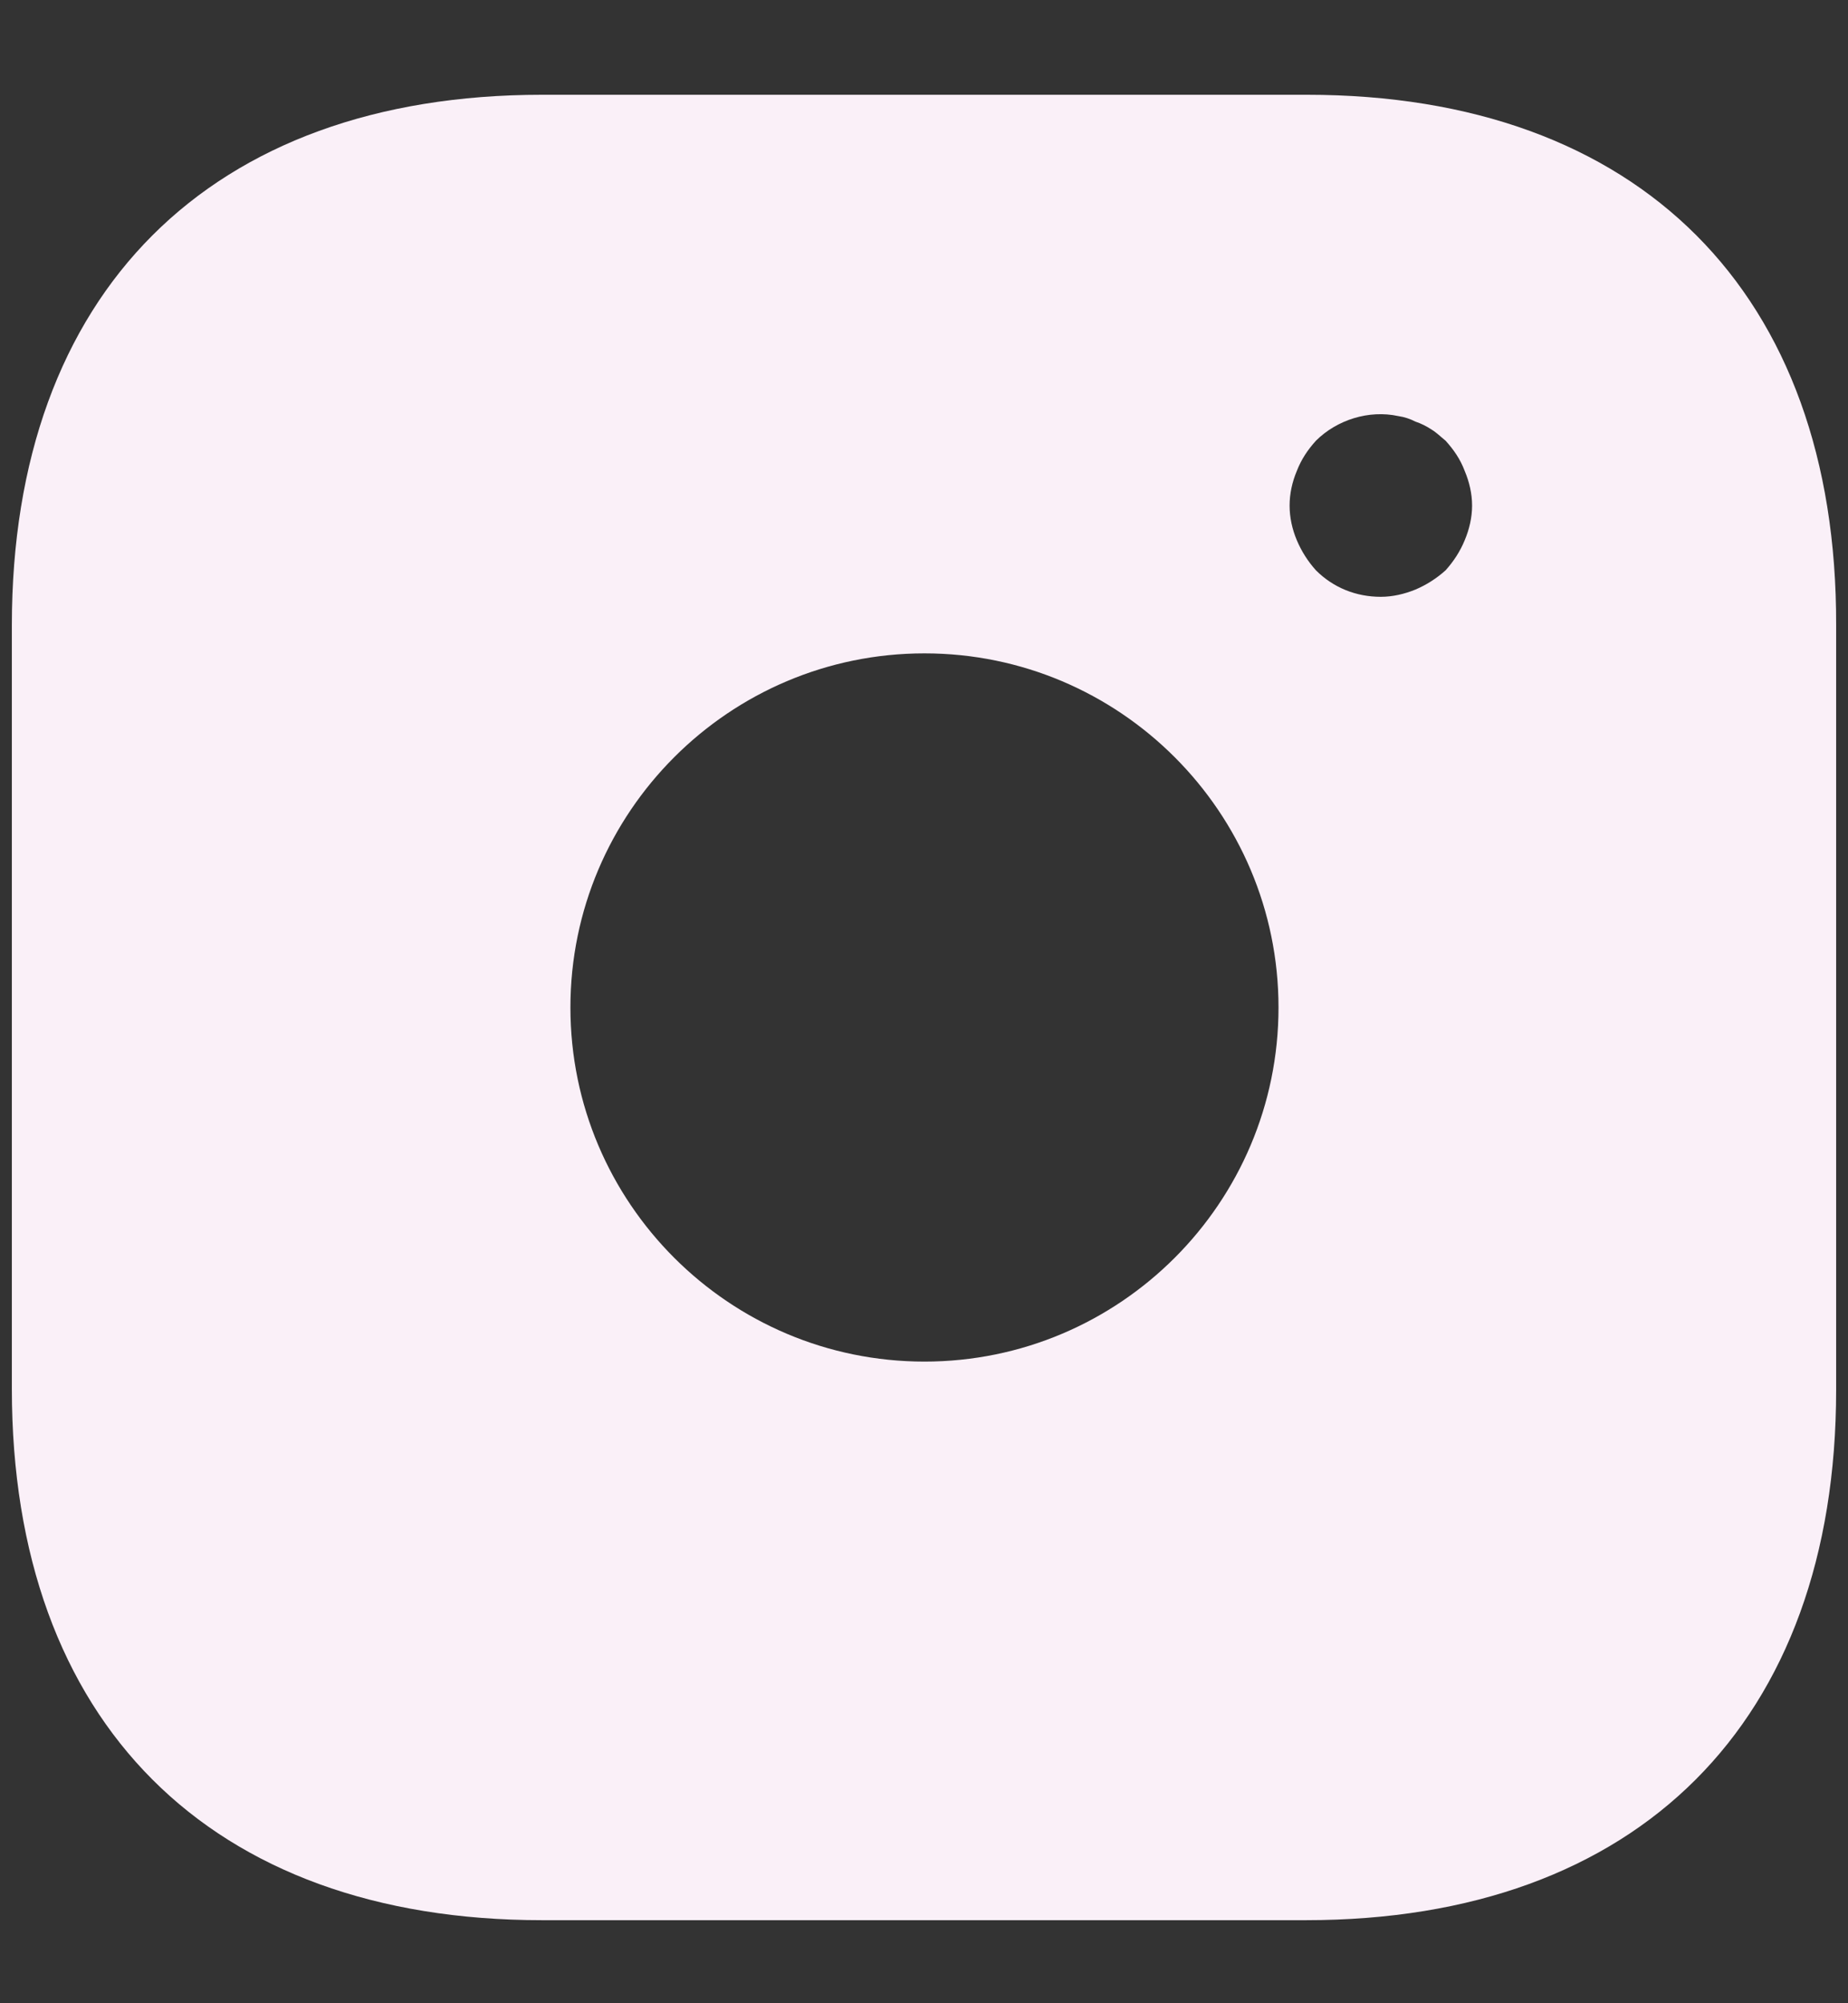 <svg width="12" height="13" viewBox="0 0 12 13" fill="none" xmlns="http://www.w3.org/2000/svg">
<rect x="0" y="0" width="12" height="13" fill="#333333" stroke="none"/>
<path d="M8.486 0.615H3.52C1.363 0.615 0.077 1.901 0.077 4.057V9.014C0.077 11.176 1.363 12.461 3.52 12.461H8.48C10.637 12.461 11.923 11.176 11.923 9.02V4.057C11.929 1.901 10.643 0.615 8.486 0.615ZM6.003 8.836C4.735 8.836 3.704 7.806 3.704 6.538C3.704 5.271 4.735 4.24 6.003 4.24C7.271 4.24 8.302 5.271 8.302 6.538C8.302 7.806 7.271 8.836 6.003 8.836ZM9.511 3.506C9.482 3.577 9.44 3.642 9.387 3.701C9.328 3.754 9.262 3.796 9.191 3.826C9.12 3.855 9.043 3.873 8.966 3.873C8.806 3.873 8.658 3.814 8.545 3.701C8.492 3.642 8.451 3.577 8.421 3.506C8.391 3.435 8.374 3.358 8.374 3.281C8.374 3.204 8.391 3.127 8.421 3.056C8.451 2.979 8.492 2.919 8.545 2.86C8.682 2.724 8.889 2.659 9.079 2.7C9.12 2.706 9.156 2.718 9.191 2.736C9.227 2.748 9.262 2.765 9.298 2.789C9.328 2.807 9.357 2.836 9.387 2.86C9.44 2.919 9.482 2.979 9.511 3.056C9.541 3.127 9.559 3.204 9.559 3.281C9.559 3.358 9.541 3.435 9.511 3.506Z" fill="#FAF0F8"/>
</svg>
